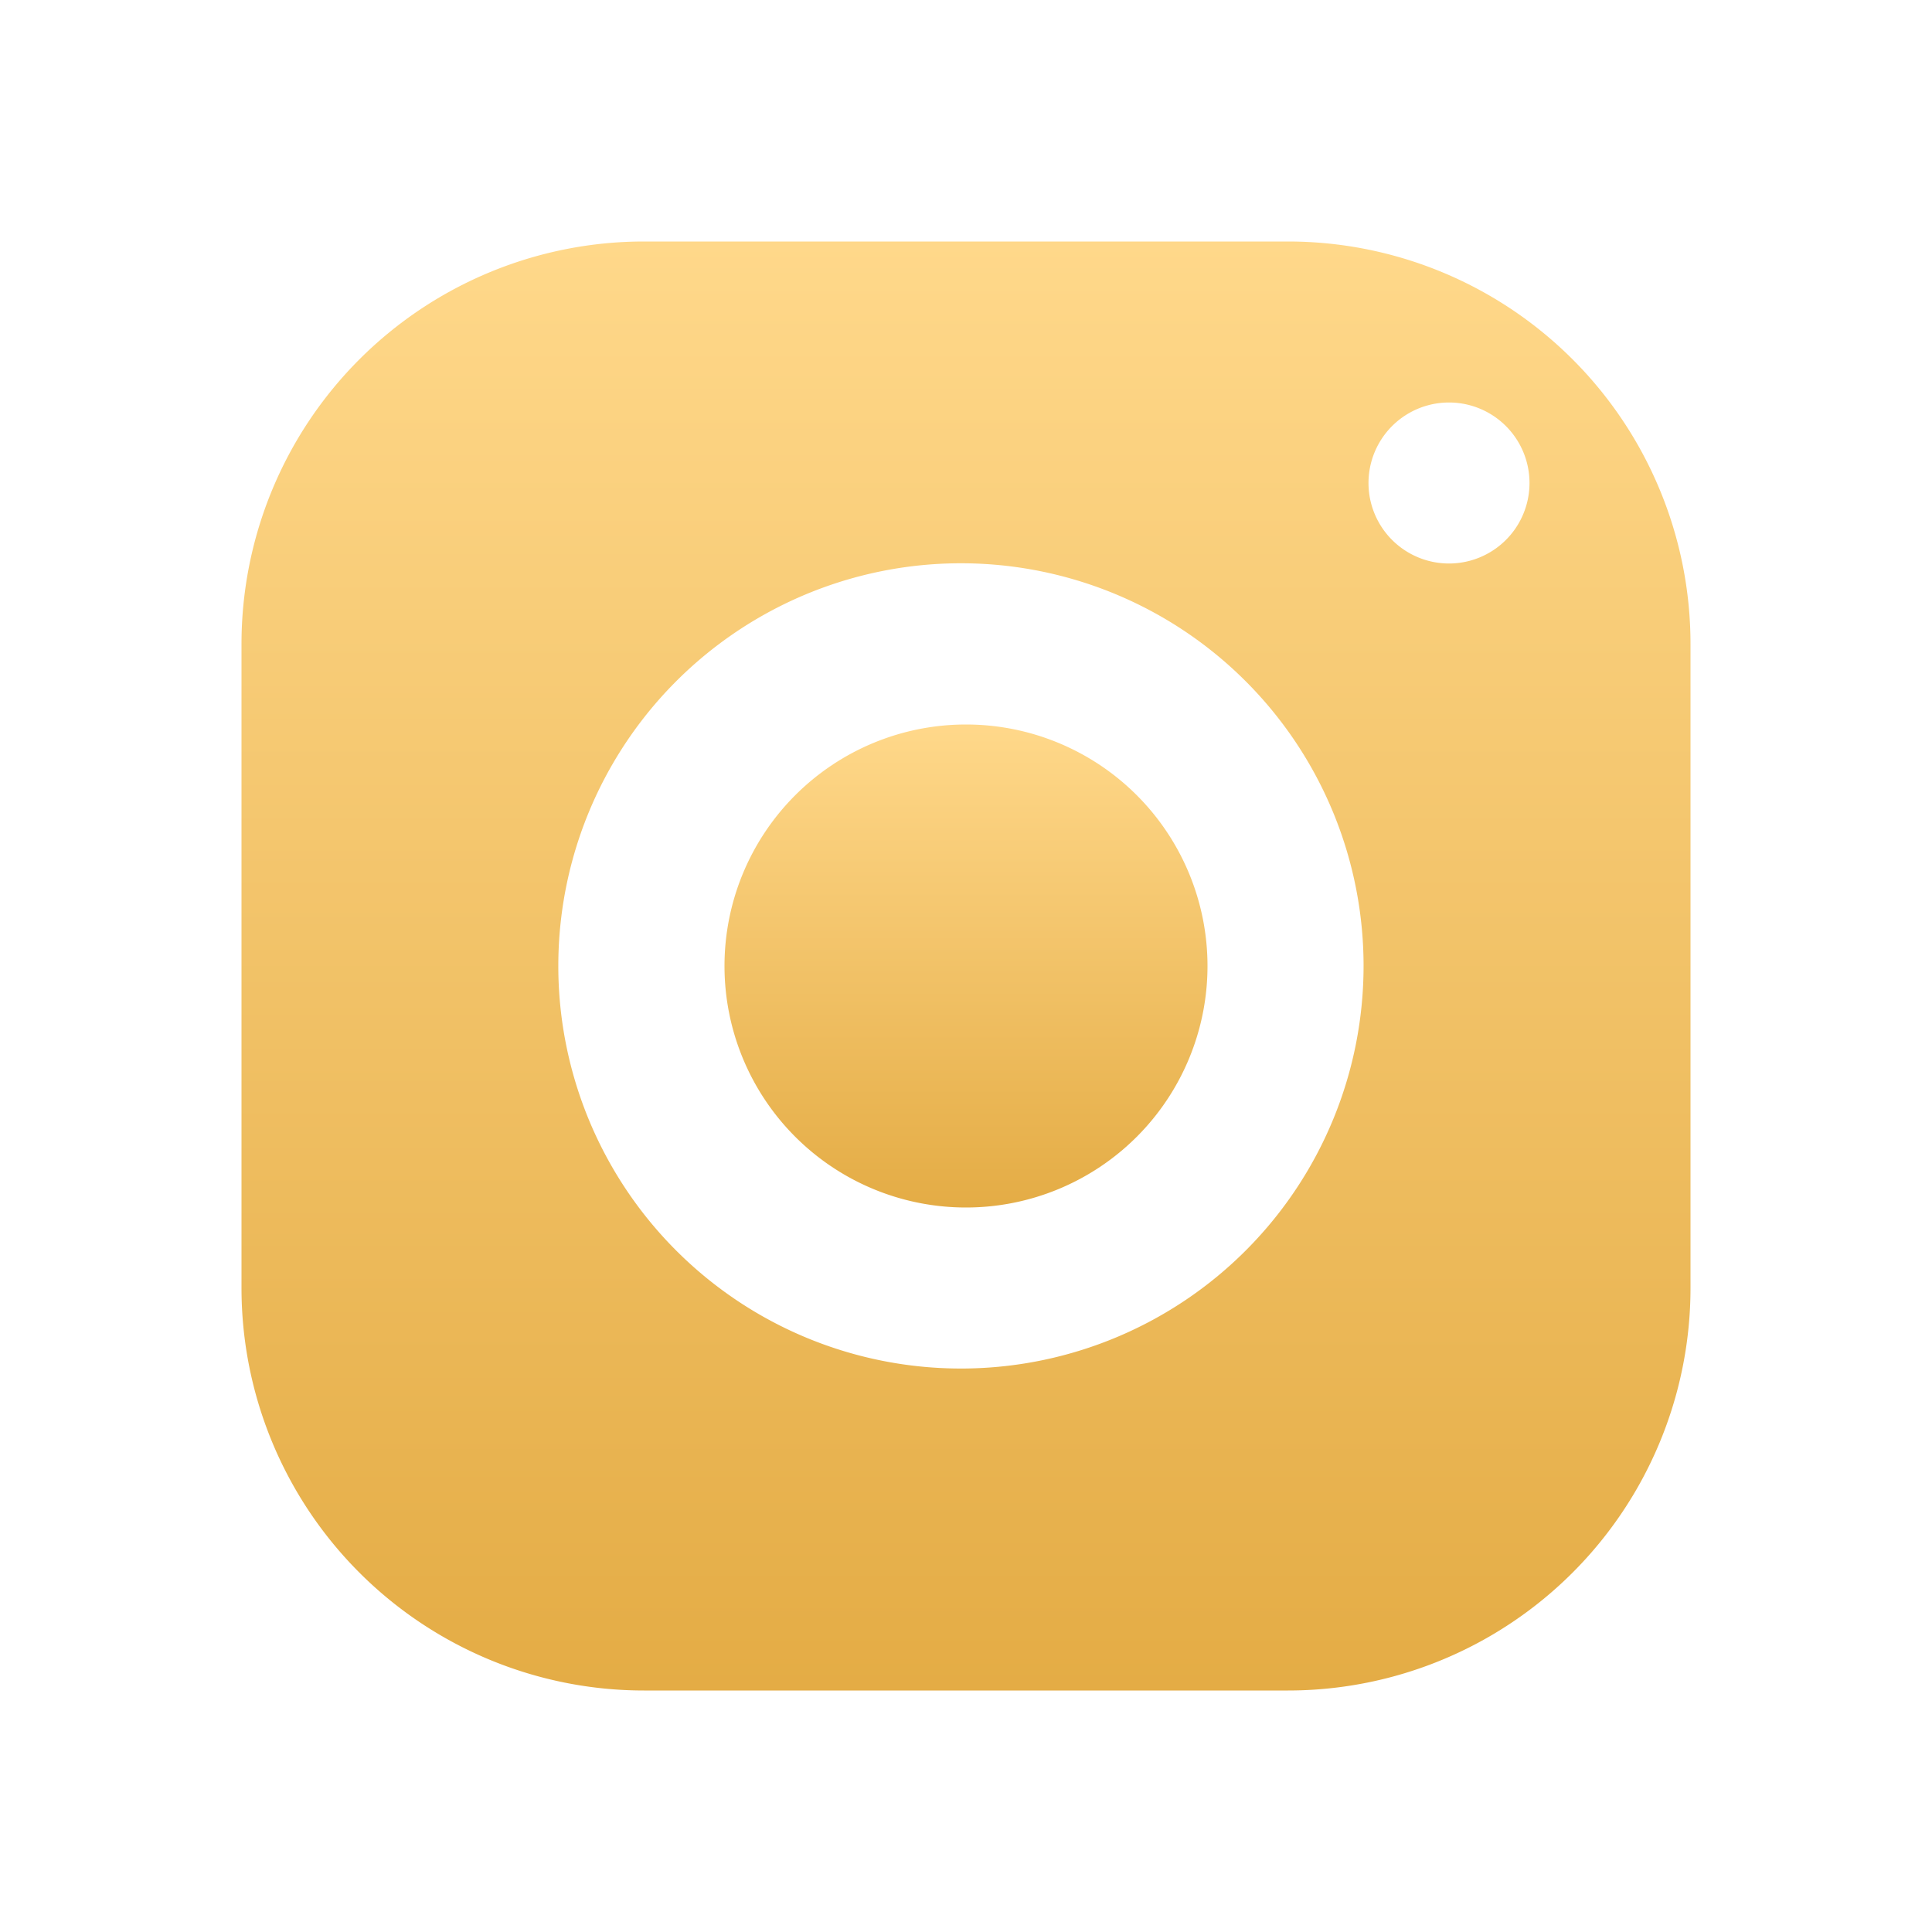 <svg xmlns="http://www.w3.org/2000/svg" width="30" height="30" fill="none"><path d="M20 3.75H10A6.25 6.25 0 0 0 3.75 10v10A6.25 6.25 0 0 0 10 26.25h10A6.25 6.25 0 0 0 26.25 20V10A6.25 6.25 0 0 0 20 3.75Zm-5 17.5a6.252 6.252 0 1 1 .001-12.503A6.252 6.252 0 0 1 15 21.25Zm7.5-12.5a1.25 1.25 0 1 1 0-2.5 1.25 1.25 0 0 1 0 2.5Z" fill="url(#a)"/><path d="M15 11.25a3.75 3.75 0 1 0 0 7.5 3.75 3.75 0 0 0 0-7.5Z" fill="url(#b)"/><defs><linearGradient id="a" x1="15" y1="3.75" x2="15" y2="26.25" gradientUnits="userSpaceOnUse"><stop stop-color="#FFD88A"/><stop offset="1" stop-color="#E4AC45"/></linearGradient><linearGradient id="b" x1="15" y1="11.25" x2="15" y2="18.75" gradientUnits="userSpaceOnUse"><stop stop-color="#FFD88A"/><stop offset="1" stop-color="#E4AC45"/></linearGradient></defs></svg>